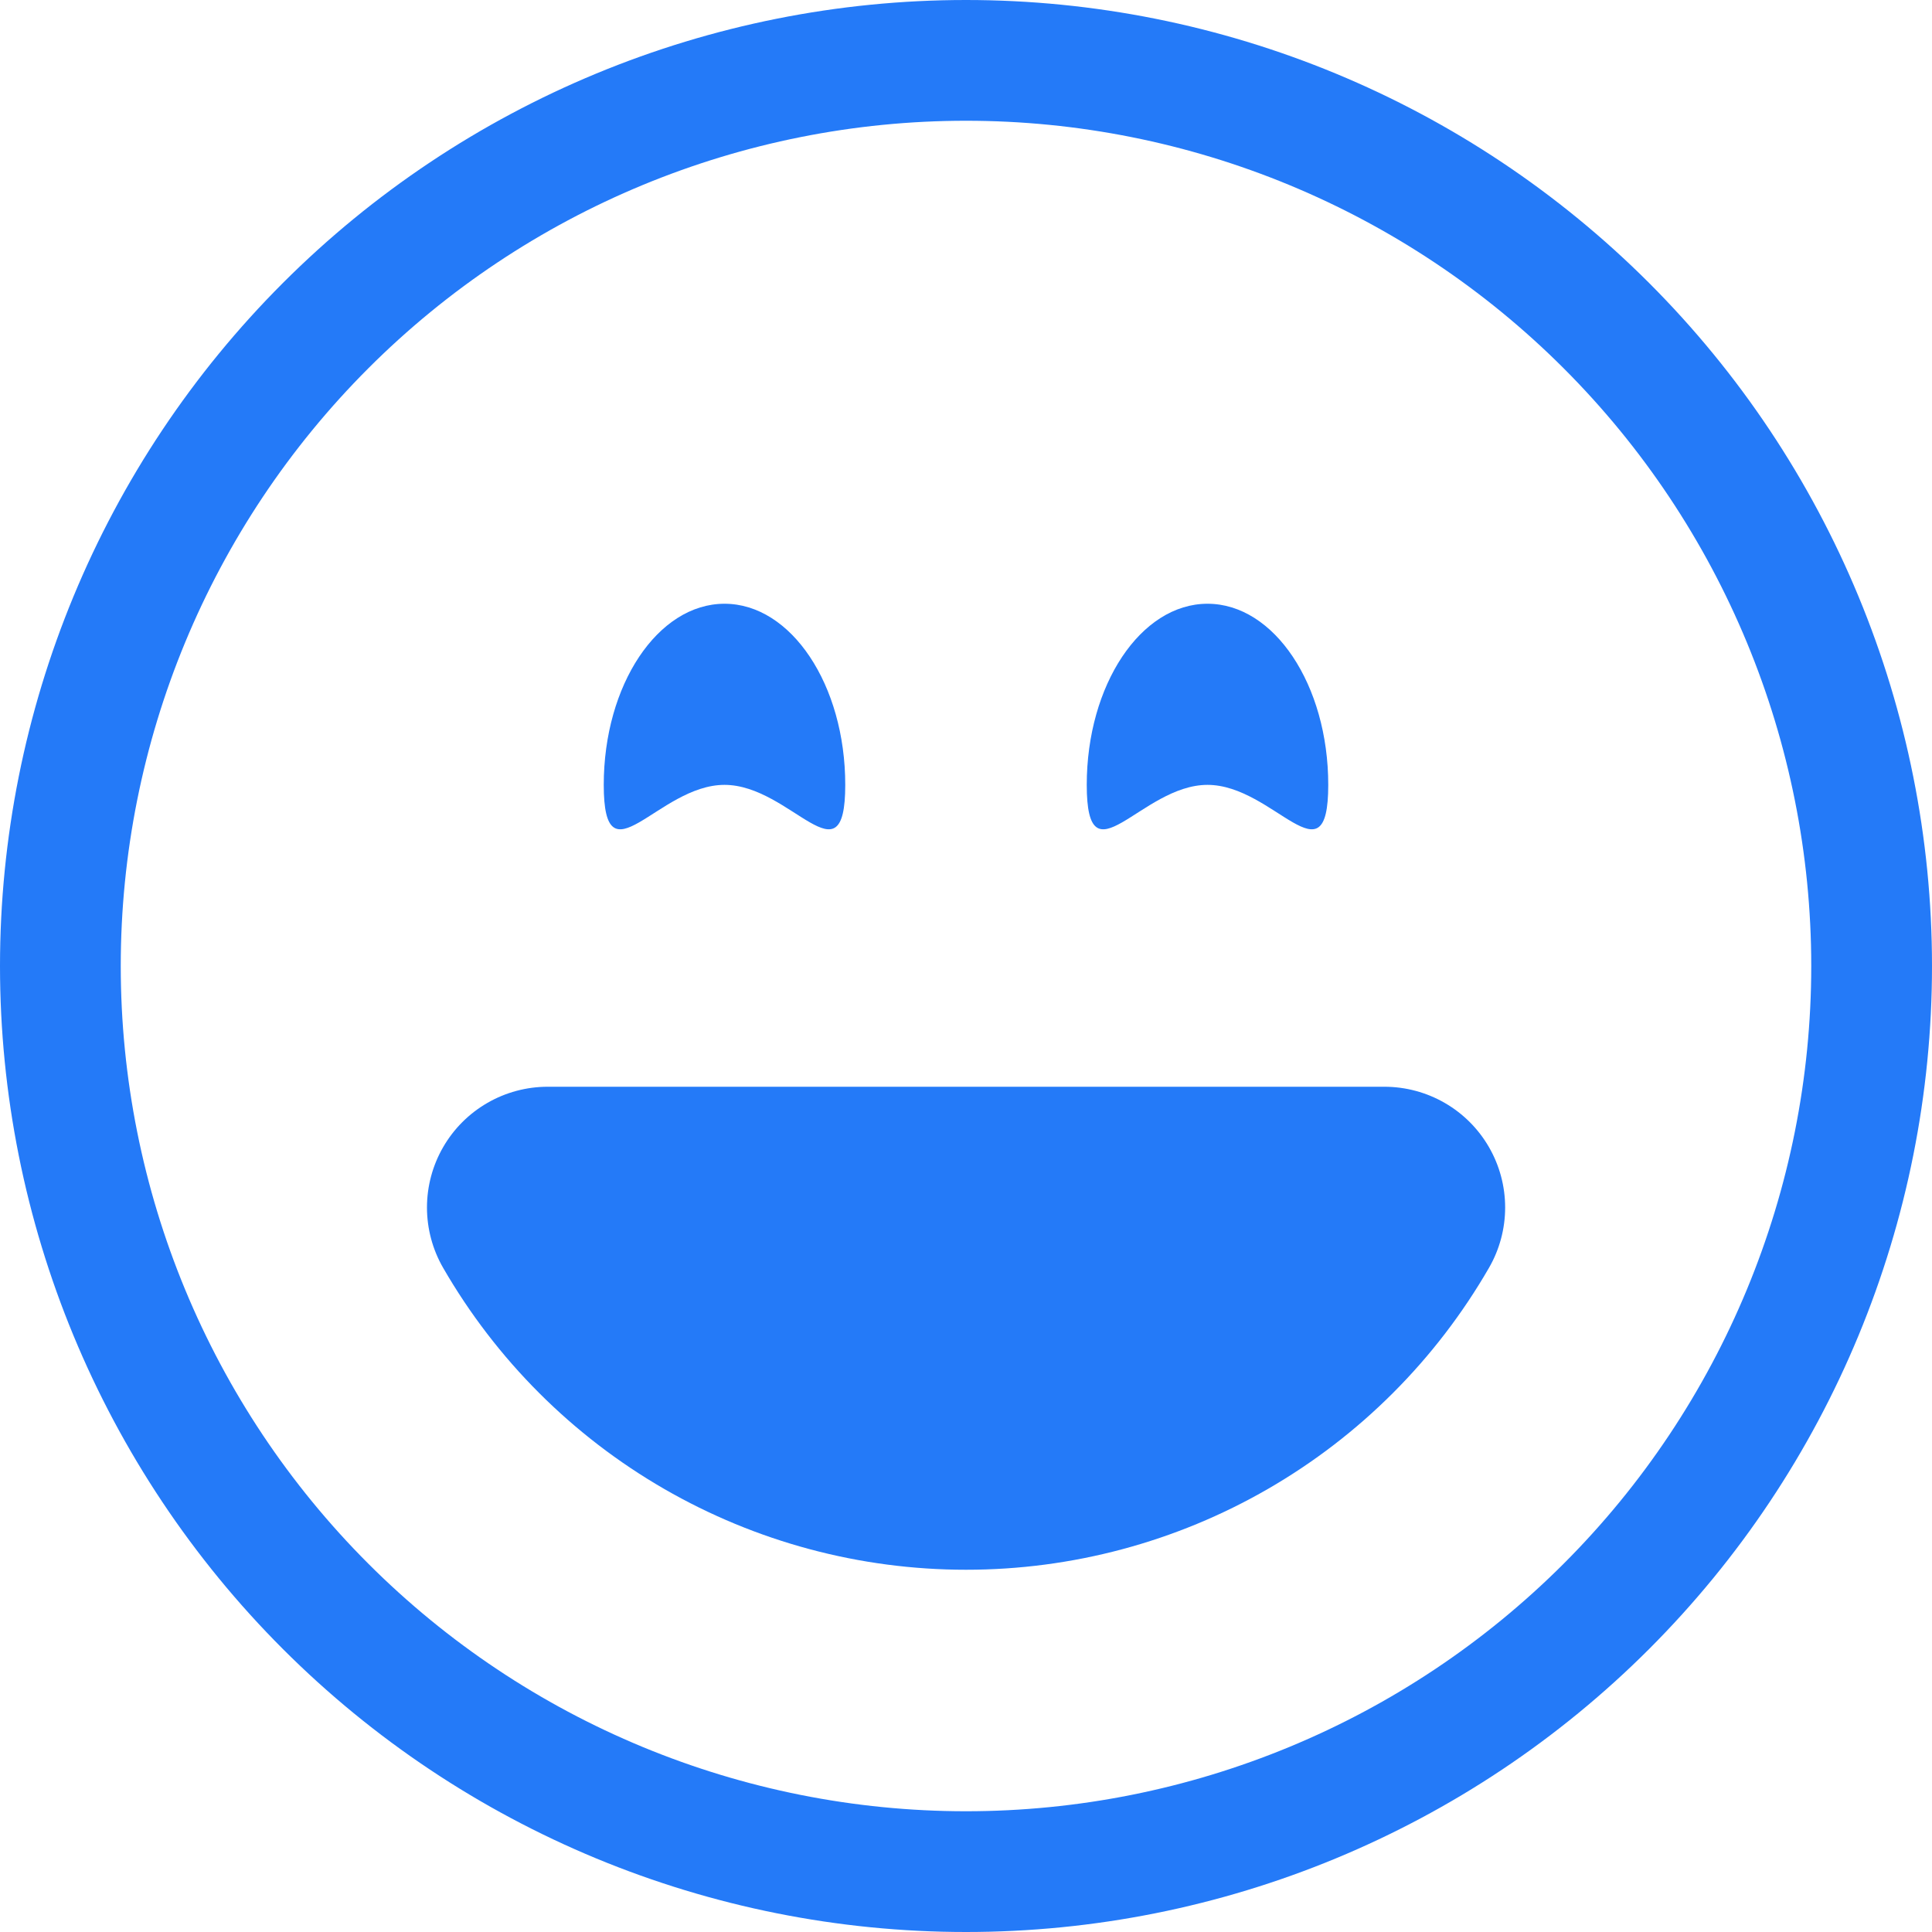<svg width="130" height="130" viewBox="0 0 130 130" fill="none" xmlns="http://www.w3.org/2000/svg">
<g clip-path="url(#clip0_842_3280)">
<path d="M65 121.875C49.916 121.875 35.449 115.883 24.783 105.217C14.117 94.551 8.125 80.084 8.125 65C8.125 49.916 14.117 35.449 24.783 24.783C35.449 14.117 49.916 8.125 65 8.125C80.084 8.125 94.551 14.117 105.217 24.783C115.883 35.449 121.875 49.916 121.875 65C121.875 80.084 115.883 94.551 105.217 105.217C94.551 115.883 80.084 121.875 65 121.875ZM65 130C82.239 130 98.772 123.152 110.962 110.962C123.152 98.772 130 82.239 130 65C130 47.761 123.152 31.228 110.962 19.038C98.772 6.848 82.239 0 65 0C47.761 0 31.228 6.848 19.038 19.038C6.848 31.228 0 47.761 0 65C0 82.239 6.848 98.772 19.038 110.962C31.228 123.152 47.761 130 65 130Z" fill="#247AF8"/>
<path d="M100.189 77.188C100.903 78.423 101.278 79.824 101.278 81.25C101.278 82.676 100.903 84.077 100.189 85.312C96.624 91.49 91.495 96.62 85.318 100.186C79.14 103.752 72.133 105.628 65 105.625C57.869 105.626 50.863 103.75 44.687 100.184C38.511 96.618 33.383 91.489 29.819 85.312C29.106 84.078 28.731 82.678 28.73 81.252C28.73 79.827 29.105 78.426 29.817 77.191C30.529 75.956 31.553 74.93 32.787 74.217C34.021 73.503 35.421 73.126 36.847 73.125H93.153C94.579 73.125 95.98 73.501 97.216 74.214C98.451 74.927 99.476 75.952 100.189 77.188ZM56.875 52.812C56.875 59.54 53.235 52.812 48.75 52.812C44.265 52.812 40.625 59.54 40.625 52.812C40.625 46.085 44.265 40.625 48.75 40.625C53.235 40.625 56.875 46.085 56.875 52.812ZM89.375 52.812C89.375 59.54 85.735 52.812 81.25 52.812C76.765 52.812 73.125 59.54 73.125 52.812C73.125 46.085 76.765 40.625 81.25 40.625C85.735 40.625 89.375 46.085 89.375 52.812Z" fill="#247AF8"/>
</g>
<defs>
<clipPath id="clip0_842_3280">
<rect width="130" height="130" fill="white"/>
</clipPath>
</defs>
</svg>
